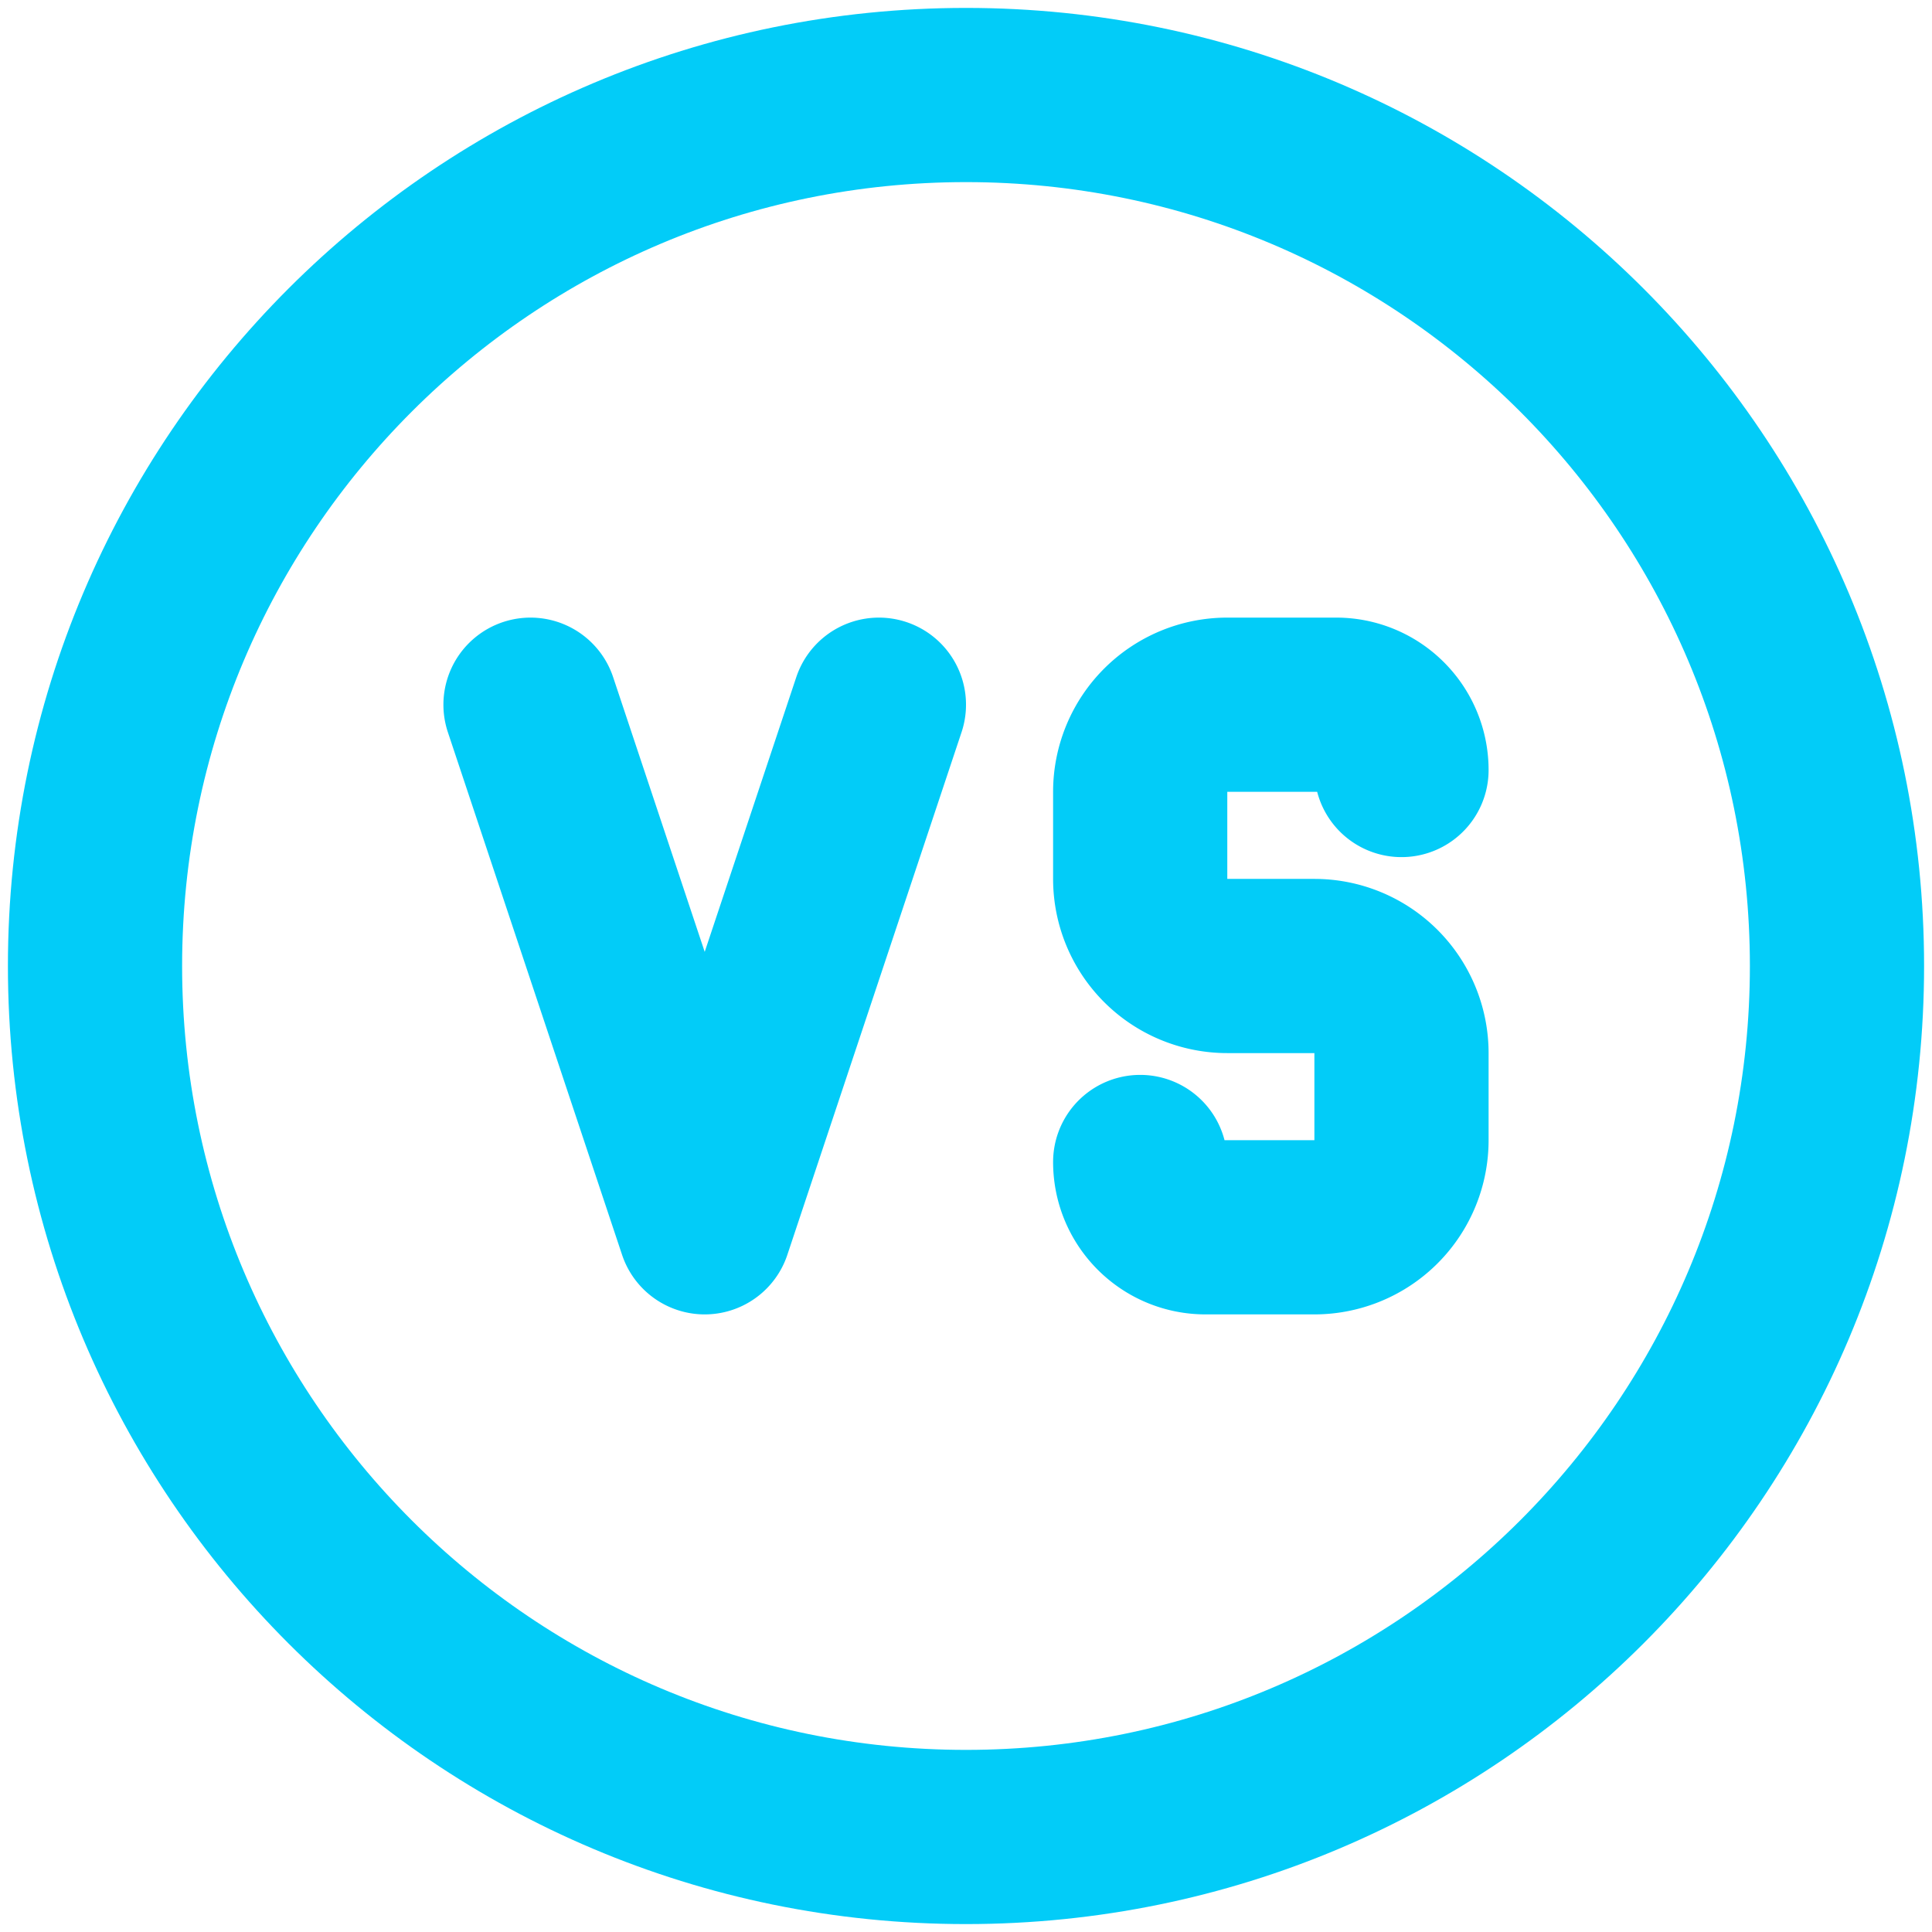 <svg xmlns="http://www.w3.org/2000/svg" width="61" height="61" viewBox="0 0 61 61" fill="none"><path d="M3 30.5C3 45.688 15.312 58 30.5 58S58 45.688 58 30.5 45.688 3 30.5 3 3 15.312 3 30.5z" stroke="#02CCF8" stroke-width="5.5" stroke-linecap="round" stroke-linejoin="round"></path><path d="M36 36.688c0 1.139.924 2.062 2.062 2.062H41.5c.729 0 1.429-.29 1.944-.805A2.75 2.75 0 0044.25 36v-2.75c0-.729-.29-1.429-.805-1.944A2.75 2.75 0 0041.5 30.5h-2.75c-.729 0-1.429-.29-1.944-.805A2.75 2.75 0 0136 27.75V25c0-.729.29-1.429.805-1.944A2.75 2.75 0 0138.75 22.25h3.438c.547 0 1.072.217 1.458.604.387.387.604.911.604 1.458M16.75 22.25l5.5 16.5 5.5-16.5" stroke="#02CCF8" stroke-width="5.5" stroke-linecap="round" stroke-linejoin="round"></path></svg>
